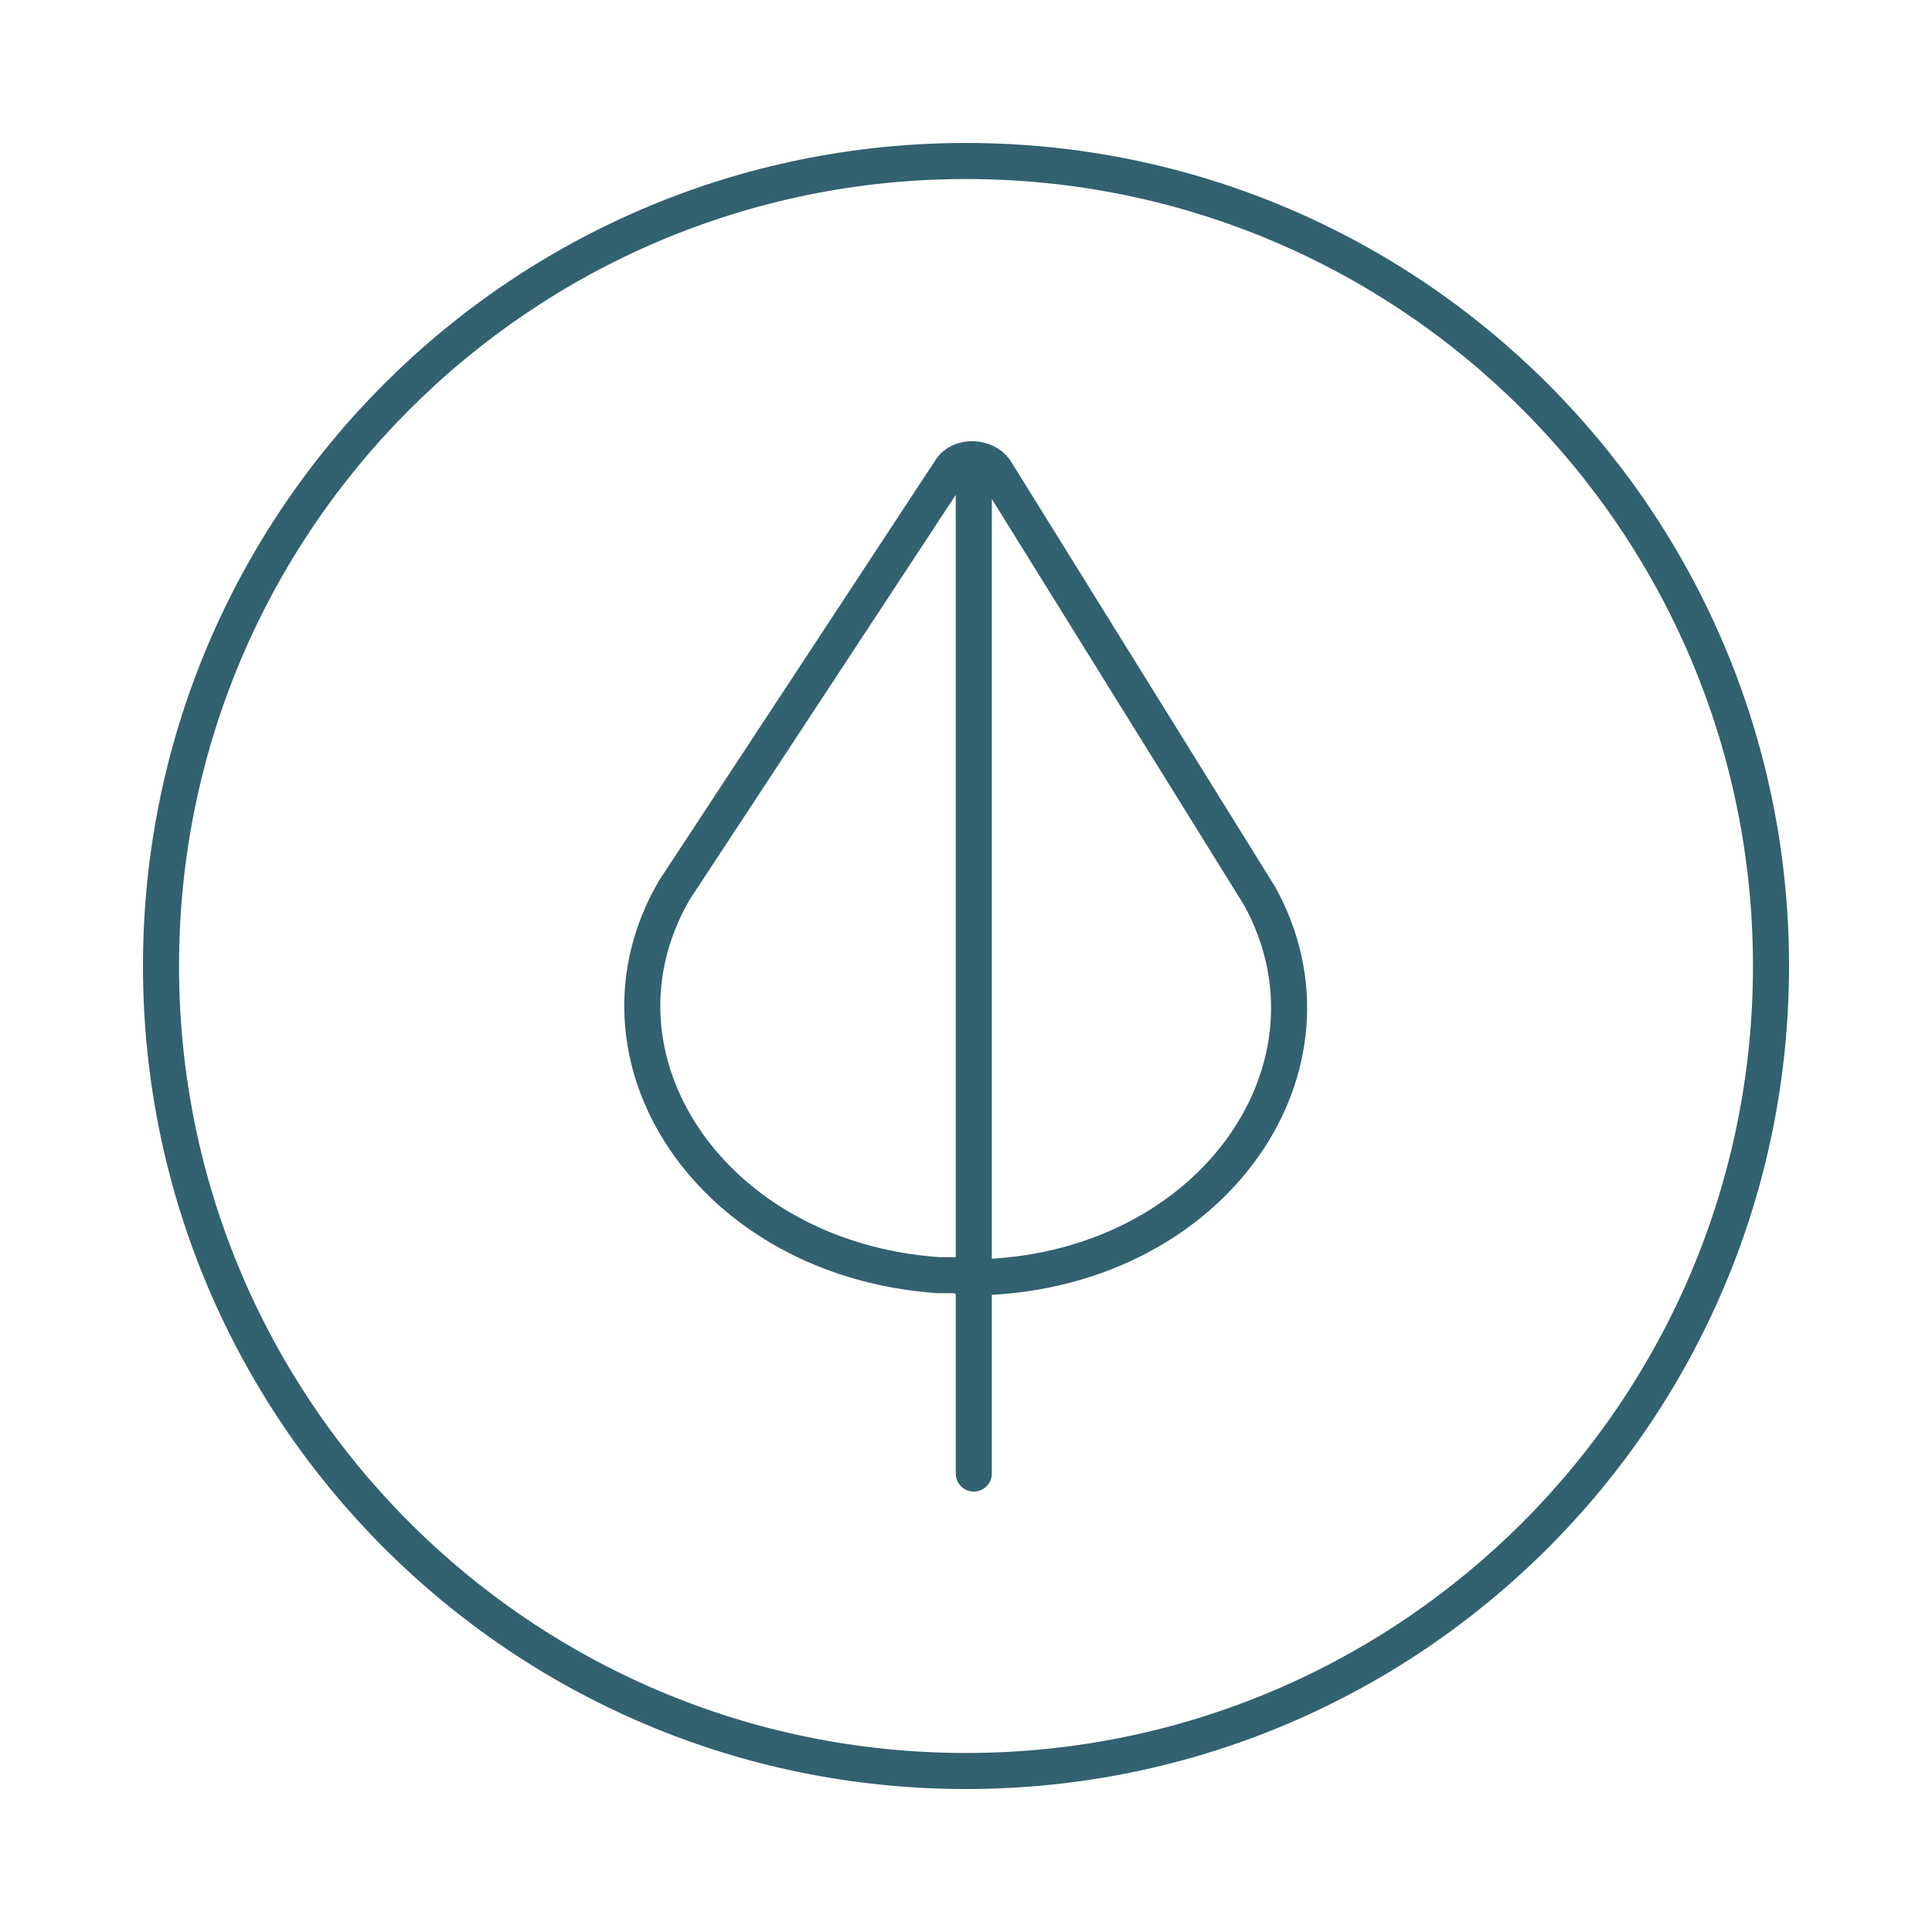 <svg xmlns="http://www.w3.org/2000/svg" fill="none" viewBox="0 0 30 30" height="30" width="30">
<path stroke-linejoin="round" stroke-linecap="round" stroke-width="0.56" stroke="#326170" d="M15 27.5C21.904 27.5 27.5 21.904 27.5 15C27.5 8.096 21.904 2.5 15 2.5C8.096 2.5 2.5 8.096 2.5 15C2.5 21.904 8.096 27.5 15 27.5Z"></path>
<path stroke-linejoin="round" stroke-linecap="round" stroke-width="0.56" stroke="#326170" d="M14.94 19.801C14.94 19.801 14.698 19.801 14.577 19.801C11.045 19.559 8.961 16.419 10.471 13.822L14.758 7.301C14.909 7.059 15.302 7.089 15.453 7.301L19.559 13.913C21.008 16.54 18.865 19.68 15.302 19.831C15.181 19.831 15.06 19.831 14.94 19.831V19.801Z"></path>
<path stroke-linejoin="round" stroke-linecap="round" stroke-width="0.56" stroke="#326170" d="M15.121 7.271V22.881"></path>
</svg>
